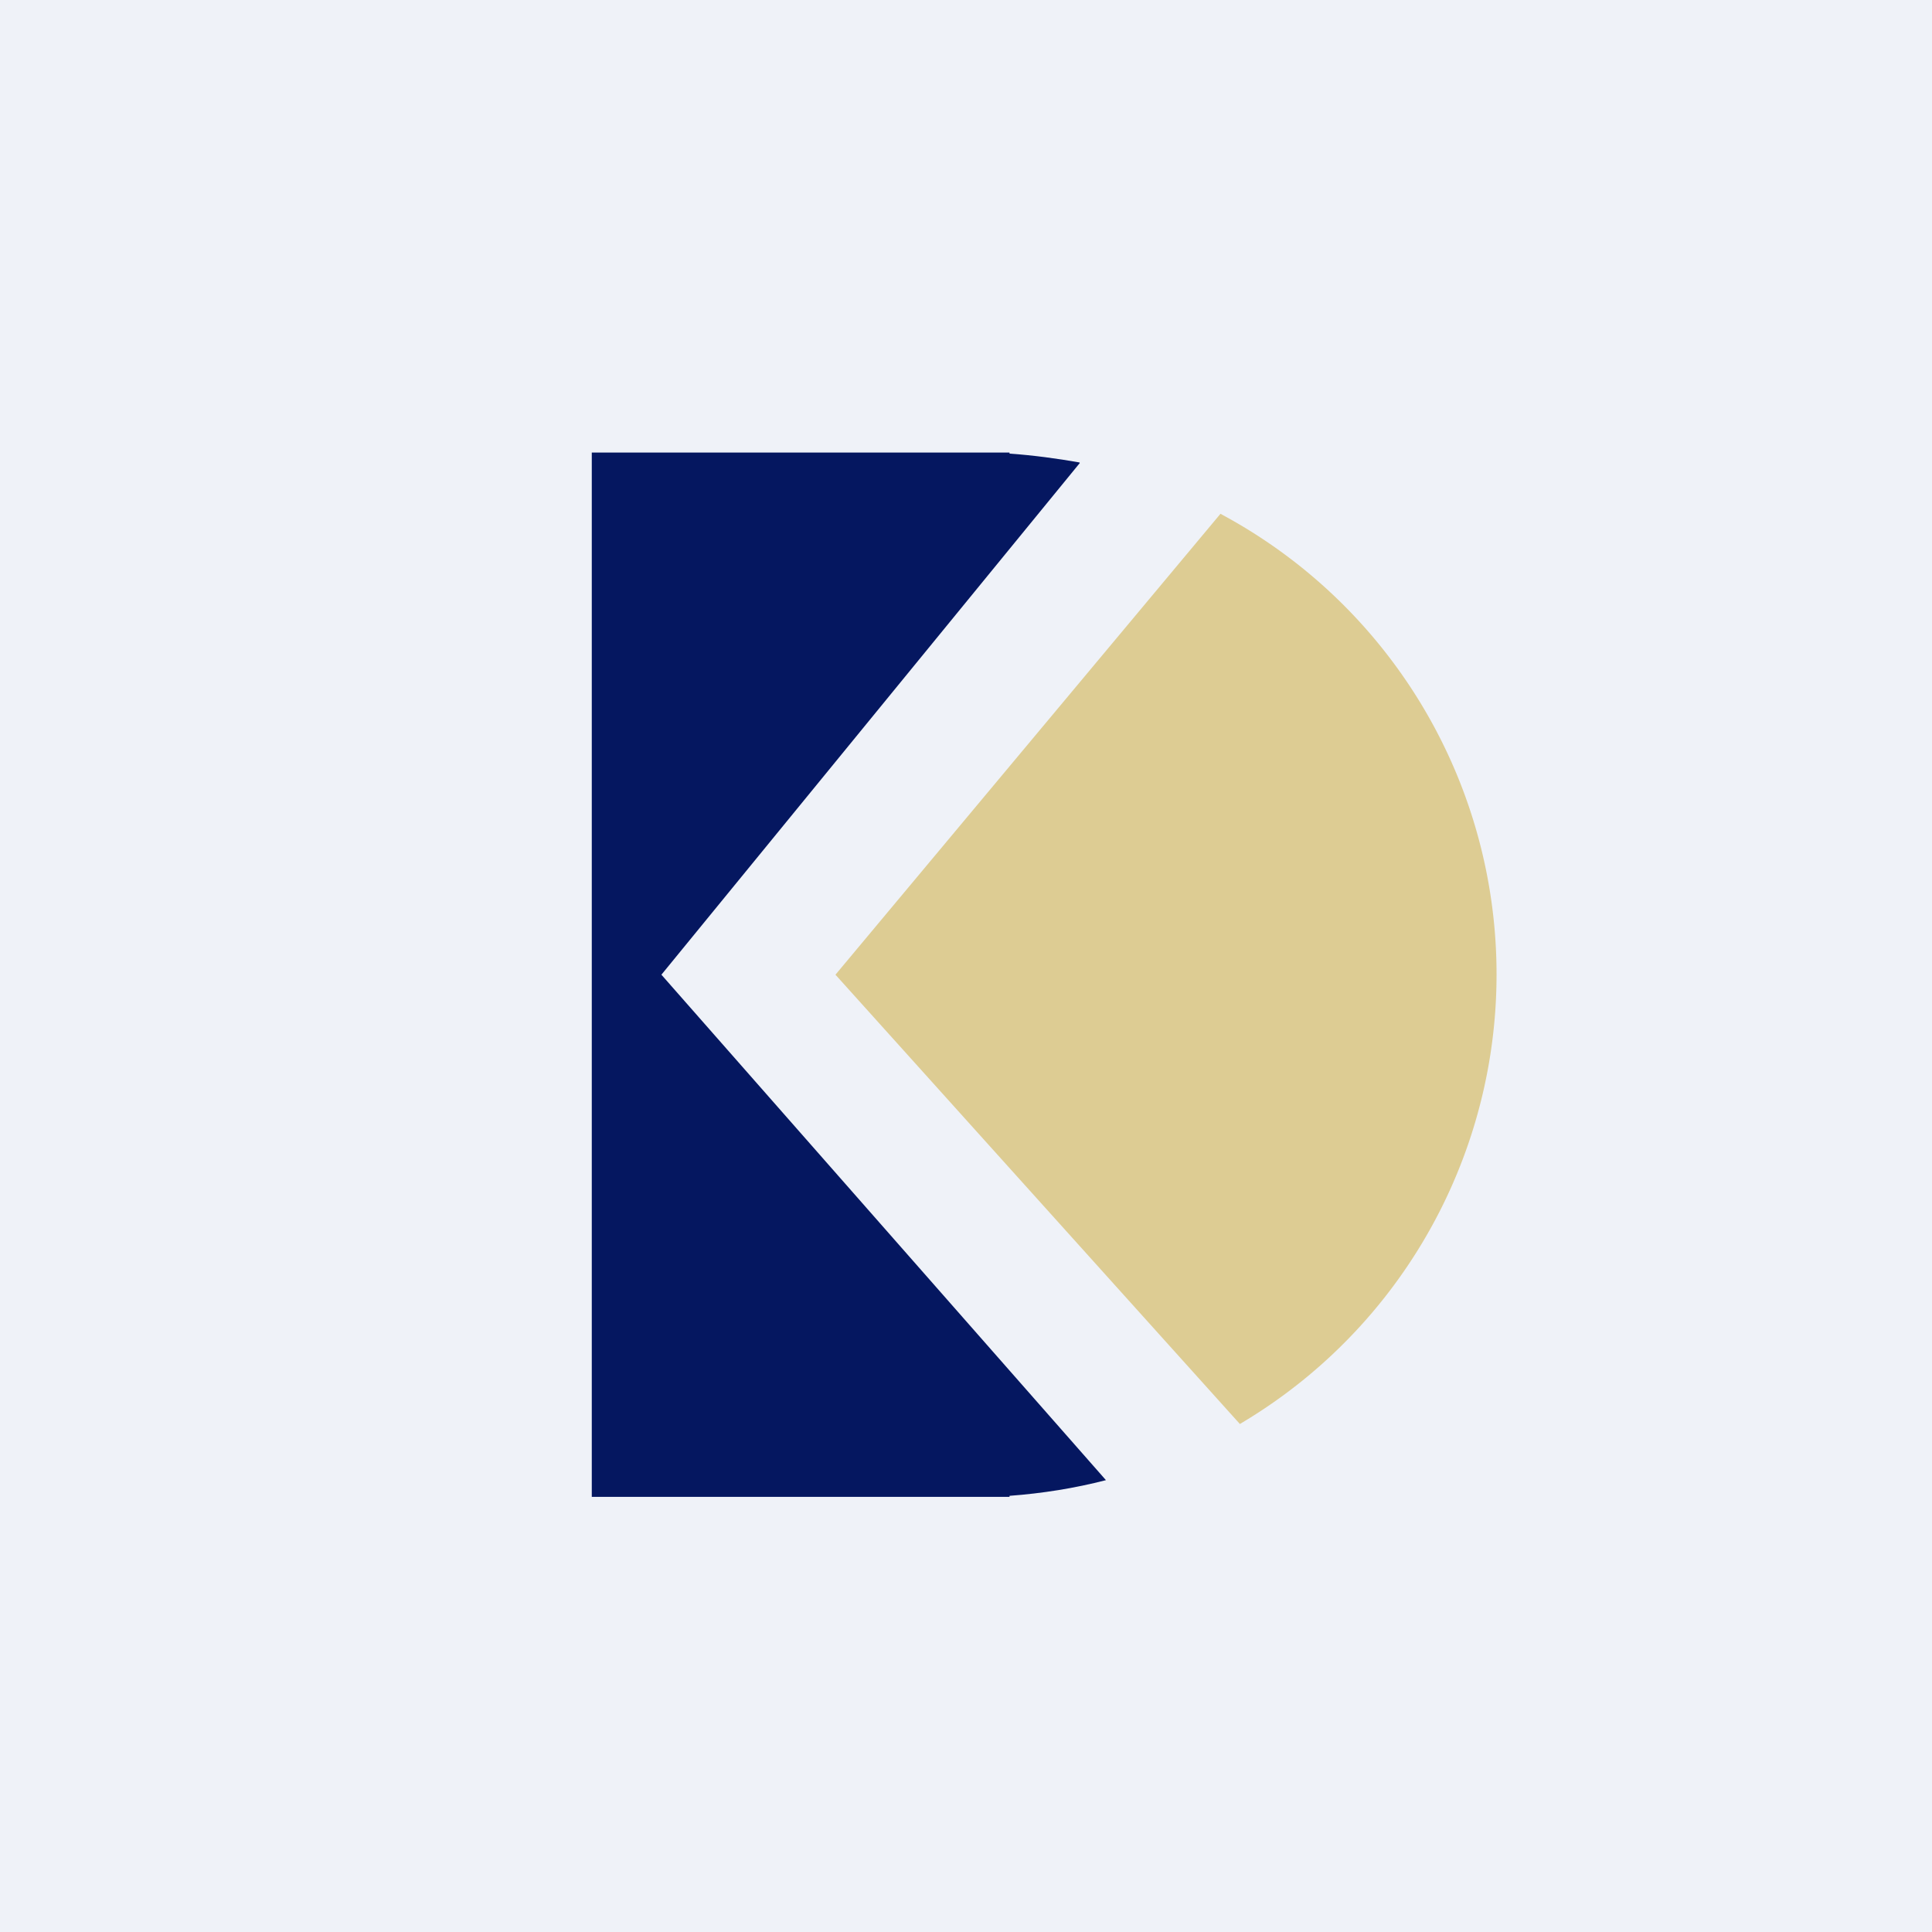 <?xml version="1.0" encoding="UTF-8"?>
<!-- generated by Finnhub -->
<svg viewBox="0 0 55.5 55.5" xmlns="http://www.w3.org/2000/svg">
<path d="M 0,0 H 55.5 V 55.5 H 0 Z" fill="rgb(239, 242, 248)"/>
<path d="M 31.01,13.285 C 30.36,13.17 29.69,13.08 29,13.03 V 13 H 17 V 43 H 29 V 42.97 C 29.95,42.9 30.88,42.75 31.77,42.52 L 19,28 L 31.02,13.3 Z" fill="rgb(5, 23, 96)"/>
<path d="M 35.62,40.905 A 15,15 0 0,0 35.06,14.76 L 24,28 L 35.63,40.92 Z" fill="rgb(221, 204, 147)"/>
</svg>
